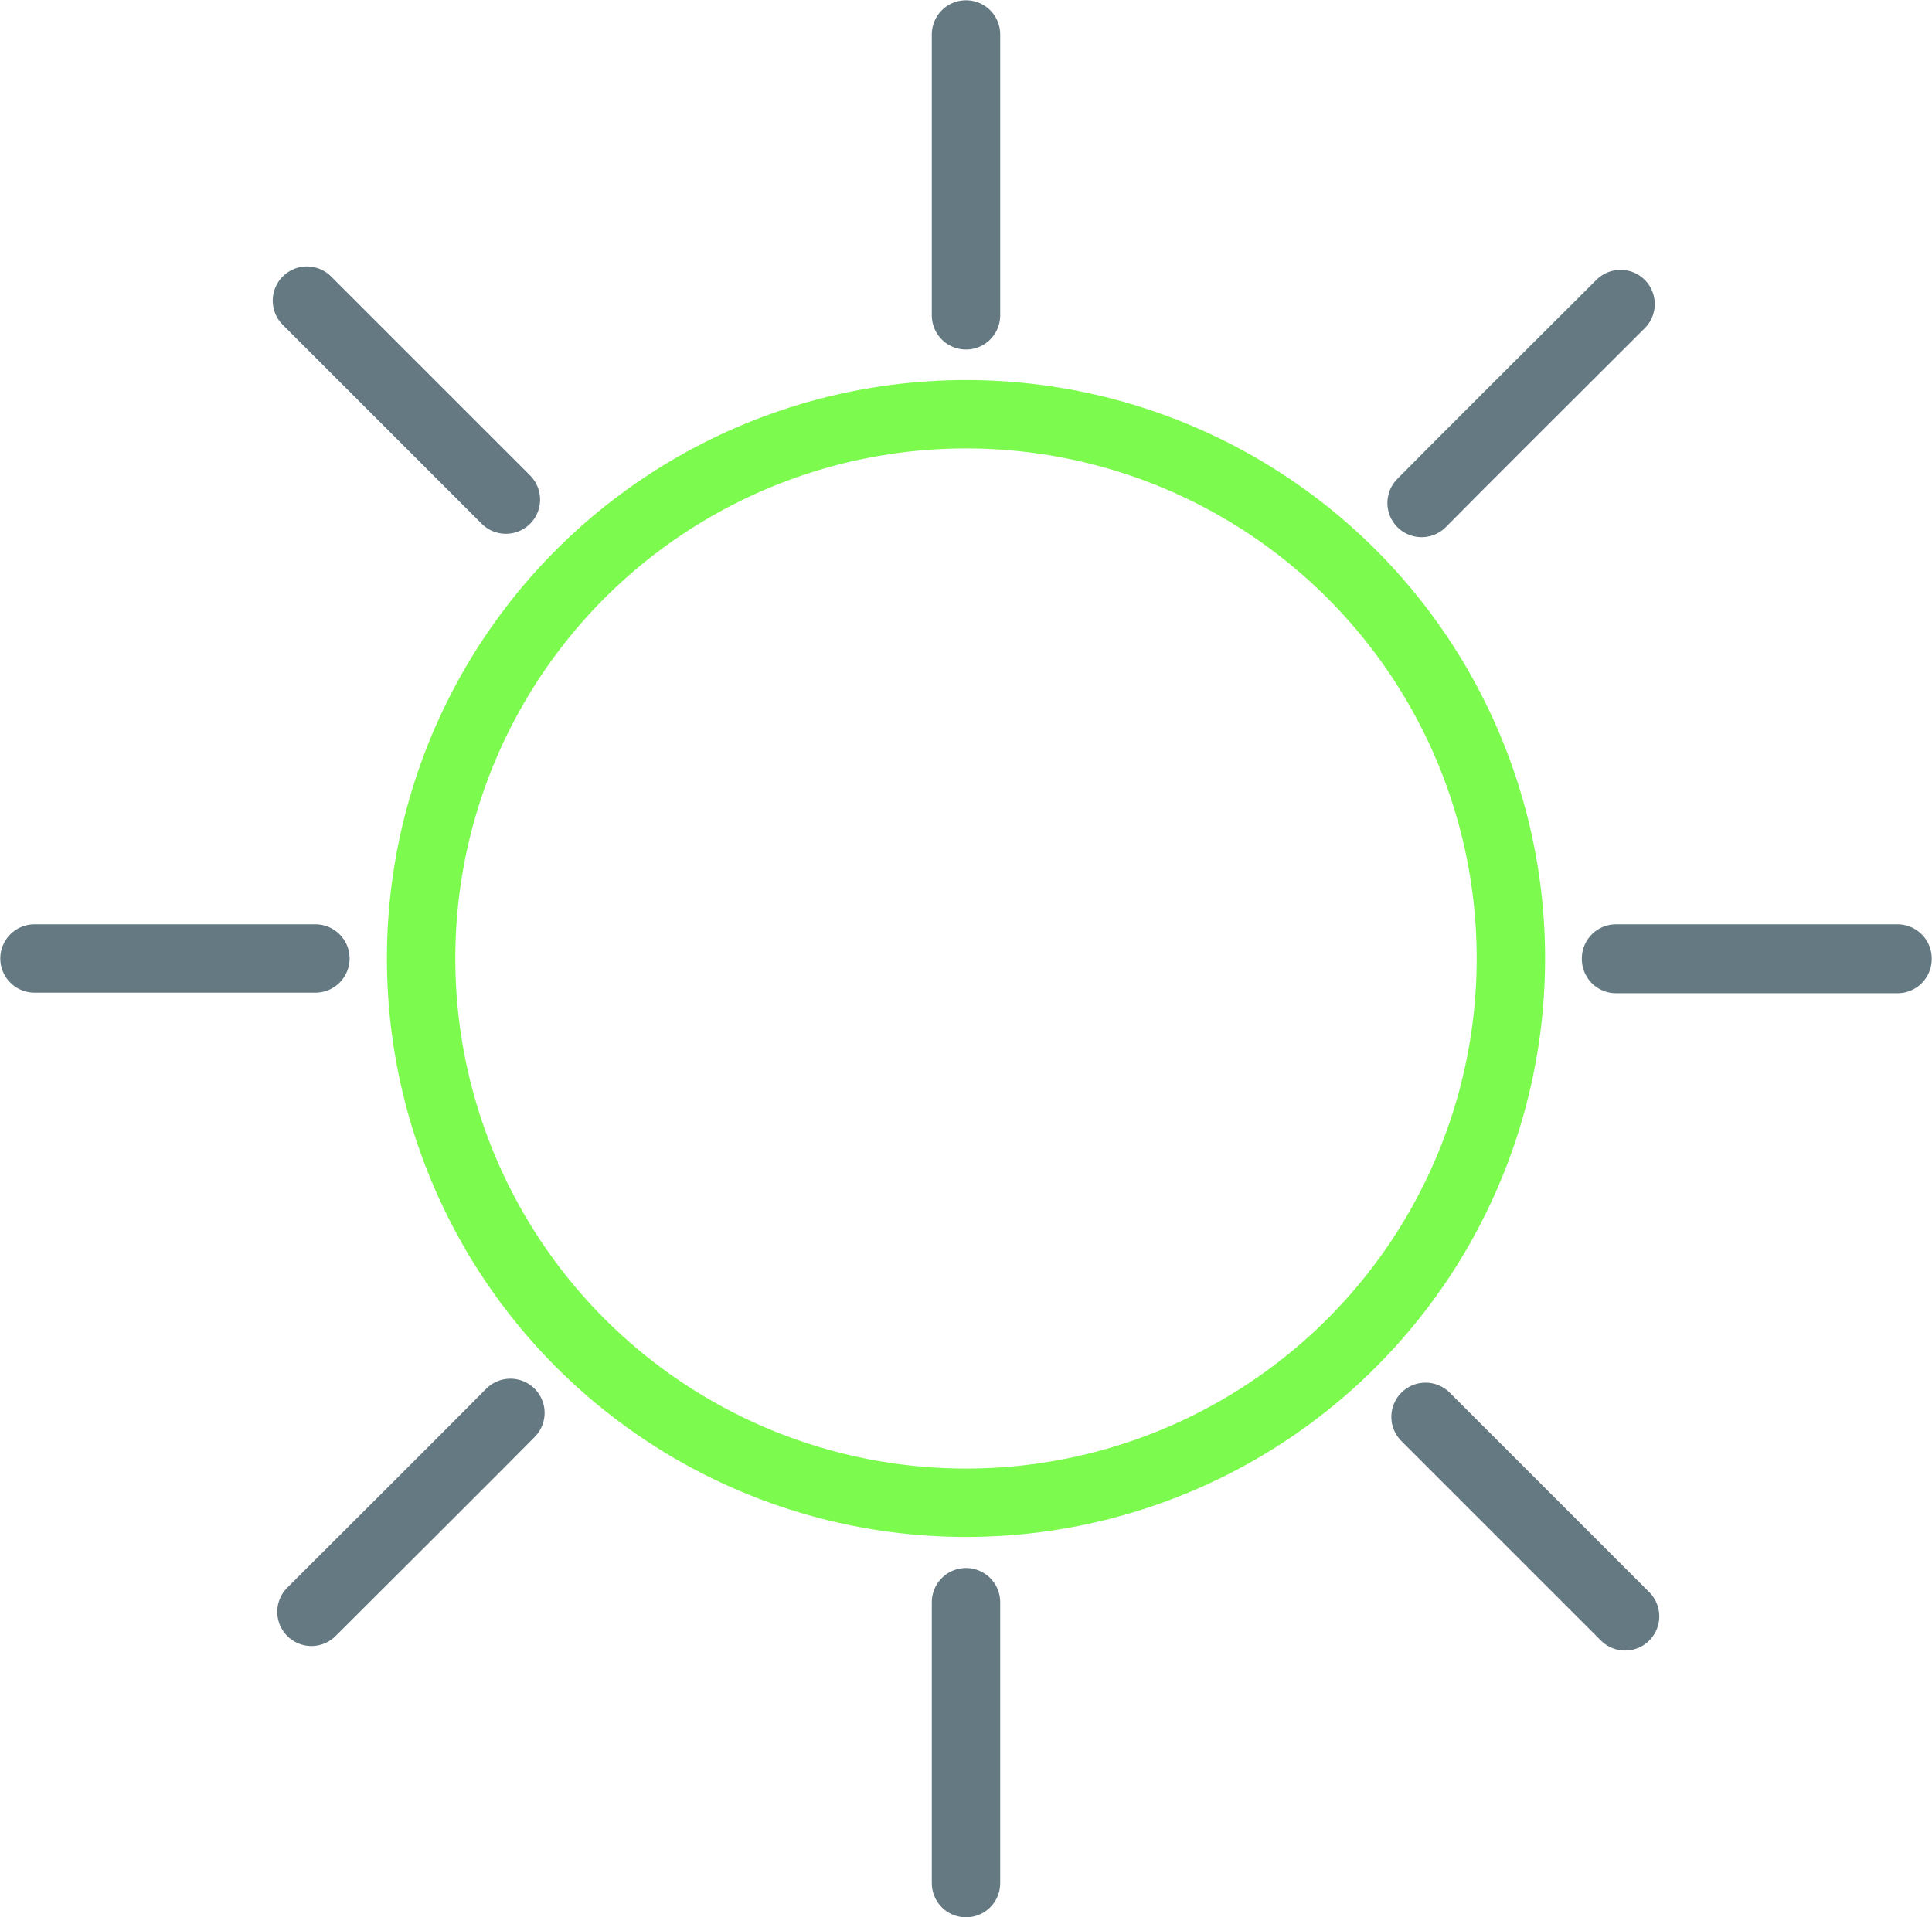 <?xml version="1.0" encoding="UTF-8"?><svg id="Layer_2" xmlns="http://www.w3.org/2000/svg" viewBox="0 0 34.18 33.92"><defs><style>.cls-1{stroke:#657983;}.cls-1,.cls-2{fill:none;stroke-linecap:round;stroke-miterlimit:10;stroke-width:1.21px;}.cls-2{stroke:#7cfa4e;}</style></defs><g id="Layer_1-2"><g><path class="cls-1" d="M5.43,5.32c3.07,3.07,3.52,3.52,3.52,3.52M28.75,28.6c-3.07-3.07-3.52-3.52-3.52-3.52m-19.72,3.44c3.08-3.07,3.52-3.52,3.52-3.52m19.71,3.59c-3.07-3.07-3.52-3.52-3.52-3.52m3.45-19.69c-3.08,3.07-3.52,3.52-3.52,3.52M.61,16.96H5.58m27.99,0h-4.98m-11.5,16.36v-4.97m16.48-11.38h-4.98M17.09,.61V5.58"/><ellipse class="cls-2" cx="17.09" cy="16.96" rx="9.64" ry="9.63"/></g></g></svg>